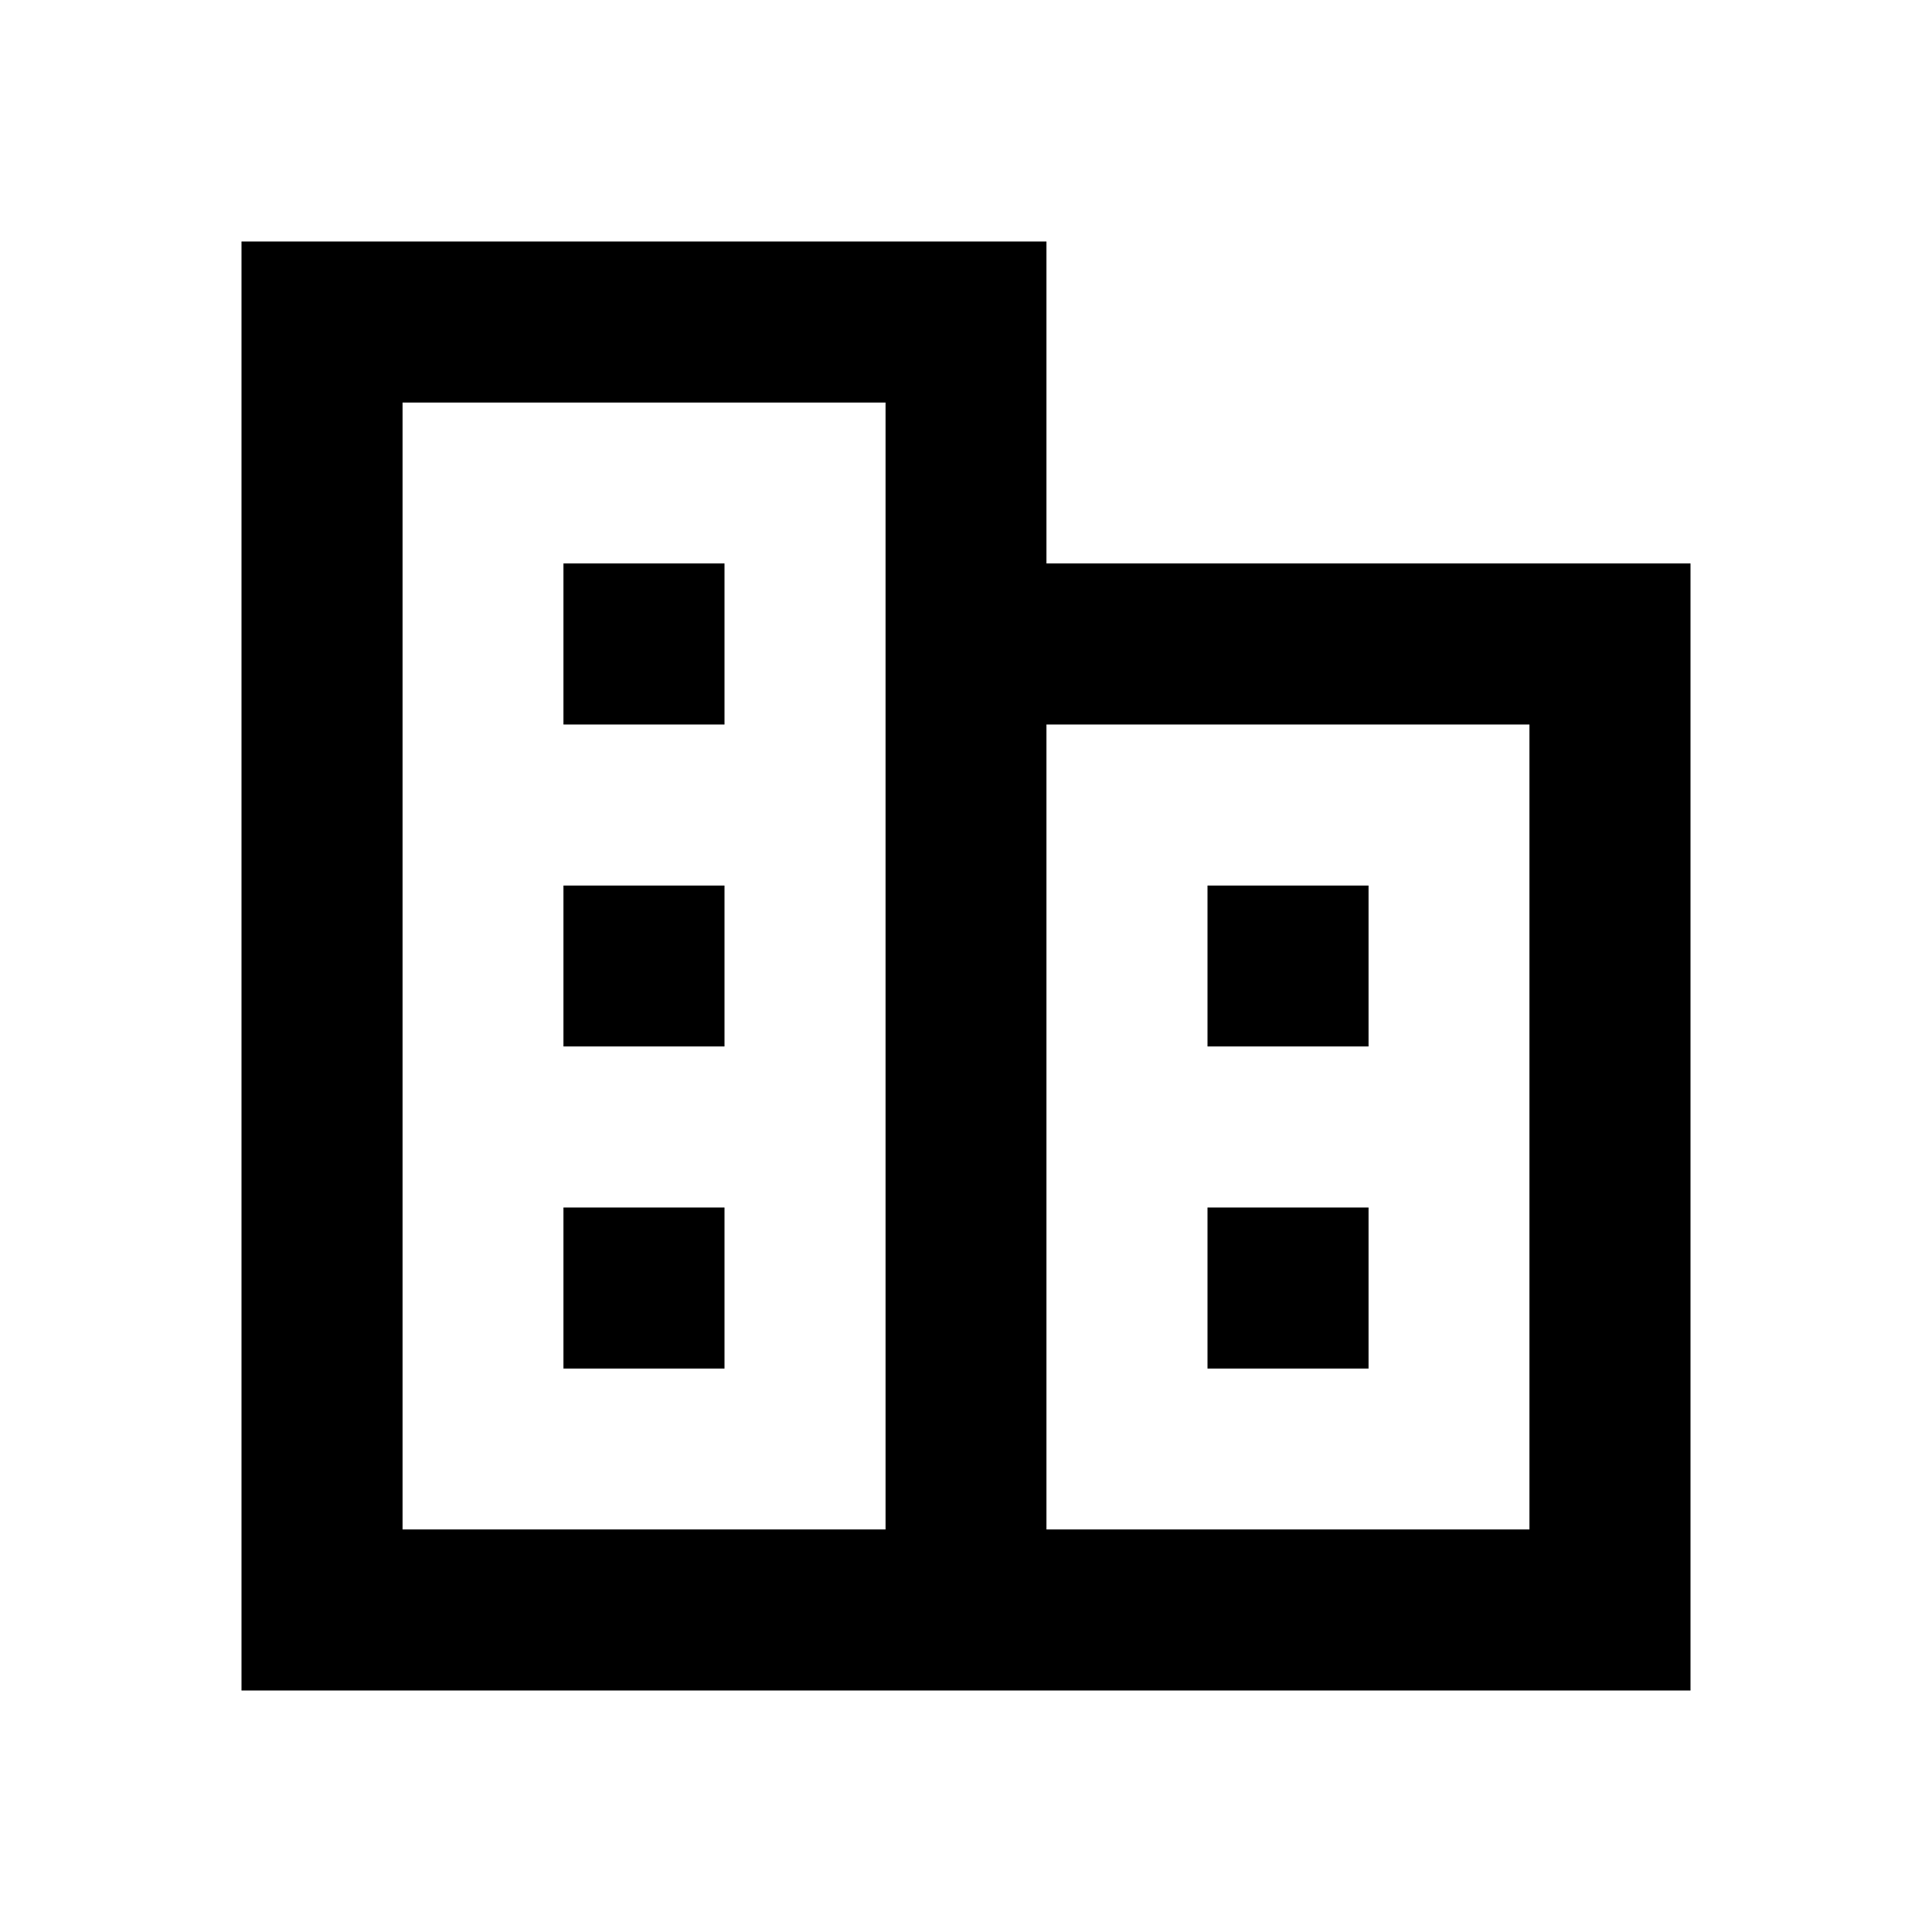 <svg class="icon" style="width: 1em;height: 1em;vertical-align: middle;fill: currentColor;overflow: hidden;" viewBox="0 0 1024 1024" version="1.1" xmlns="http://www.w3.org/2000/svg"><path d="M469.333 213.333v597.333H213.333V213.333h256m341.333 170.667v426.667H554.667V384h256m-256-85.333V128H128v768h768V298.667z m-170.667 0h-85.333v85.333h85.333z m0 170.667h-85.333v85.333h85.333z m0 170.667h-85.333v85.333h85.333z m341.333-170.667h-85.333v85.333h85.333z m0 170.667h-85.333v85.333h85.333z" /></svg>
